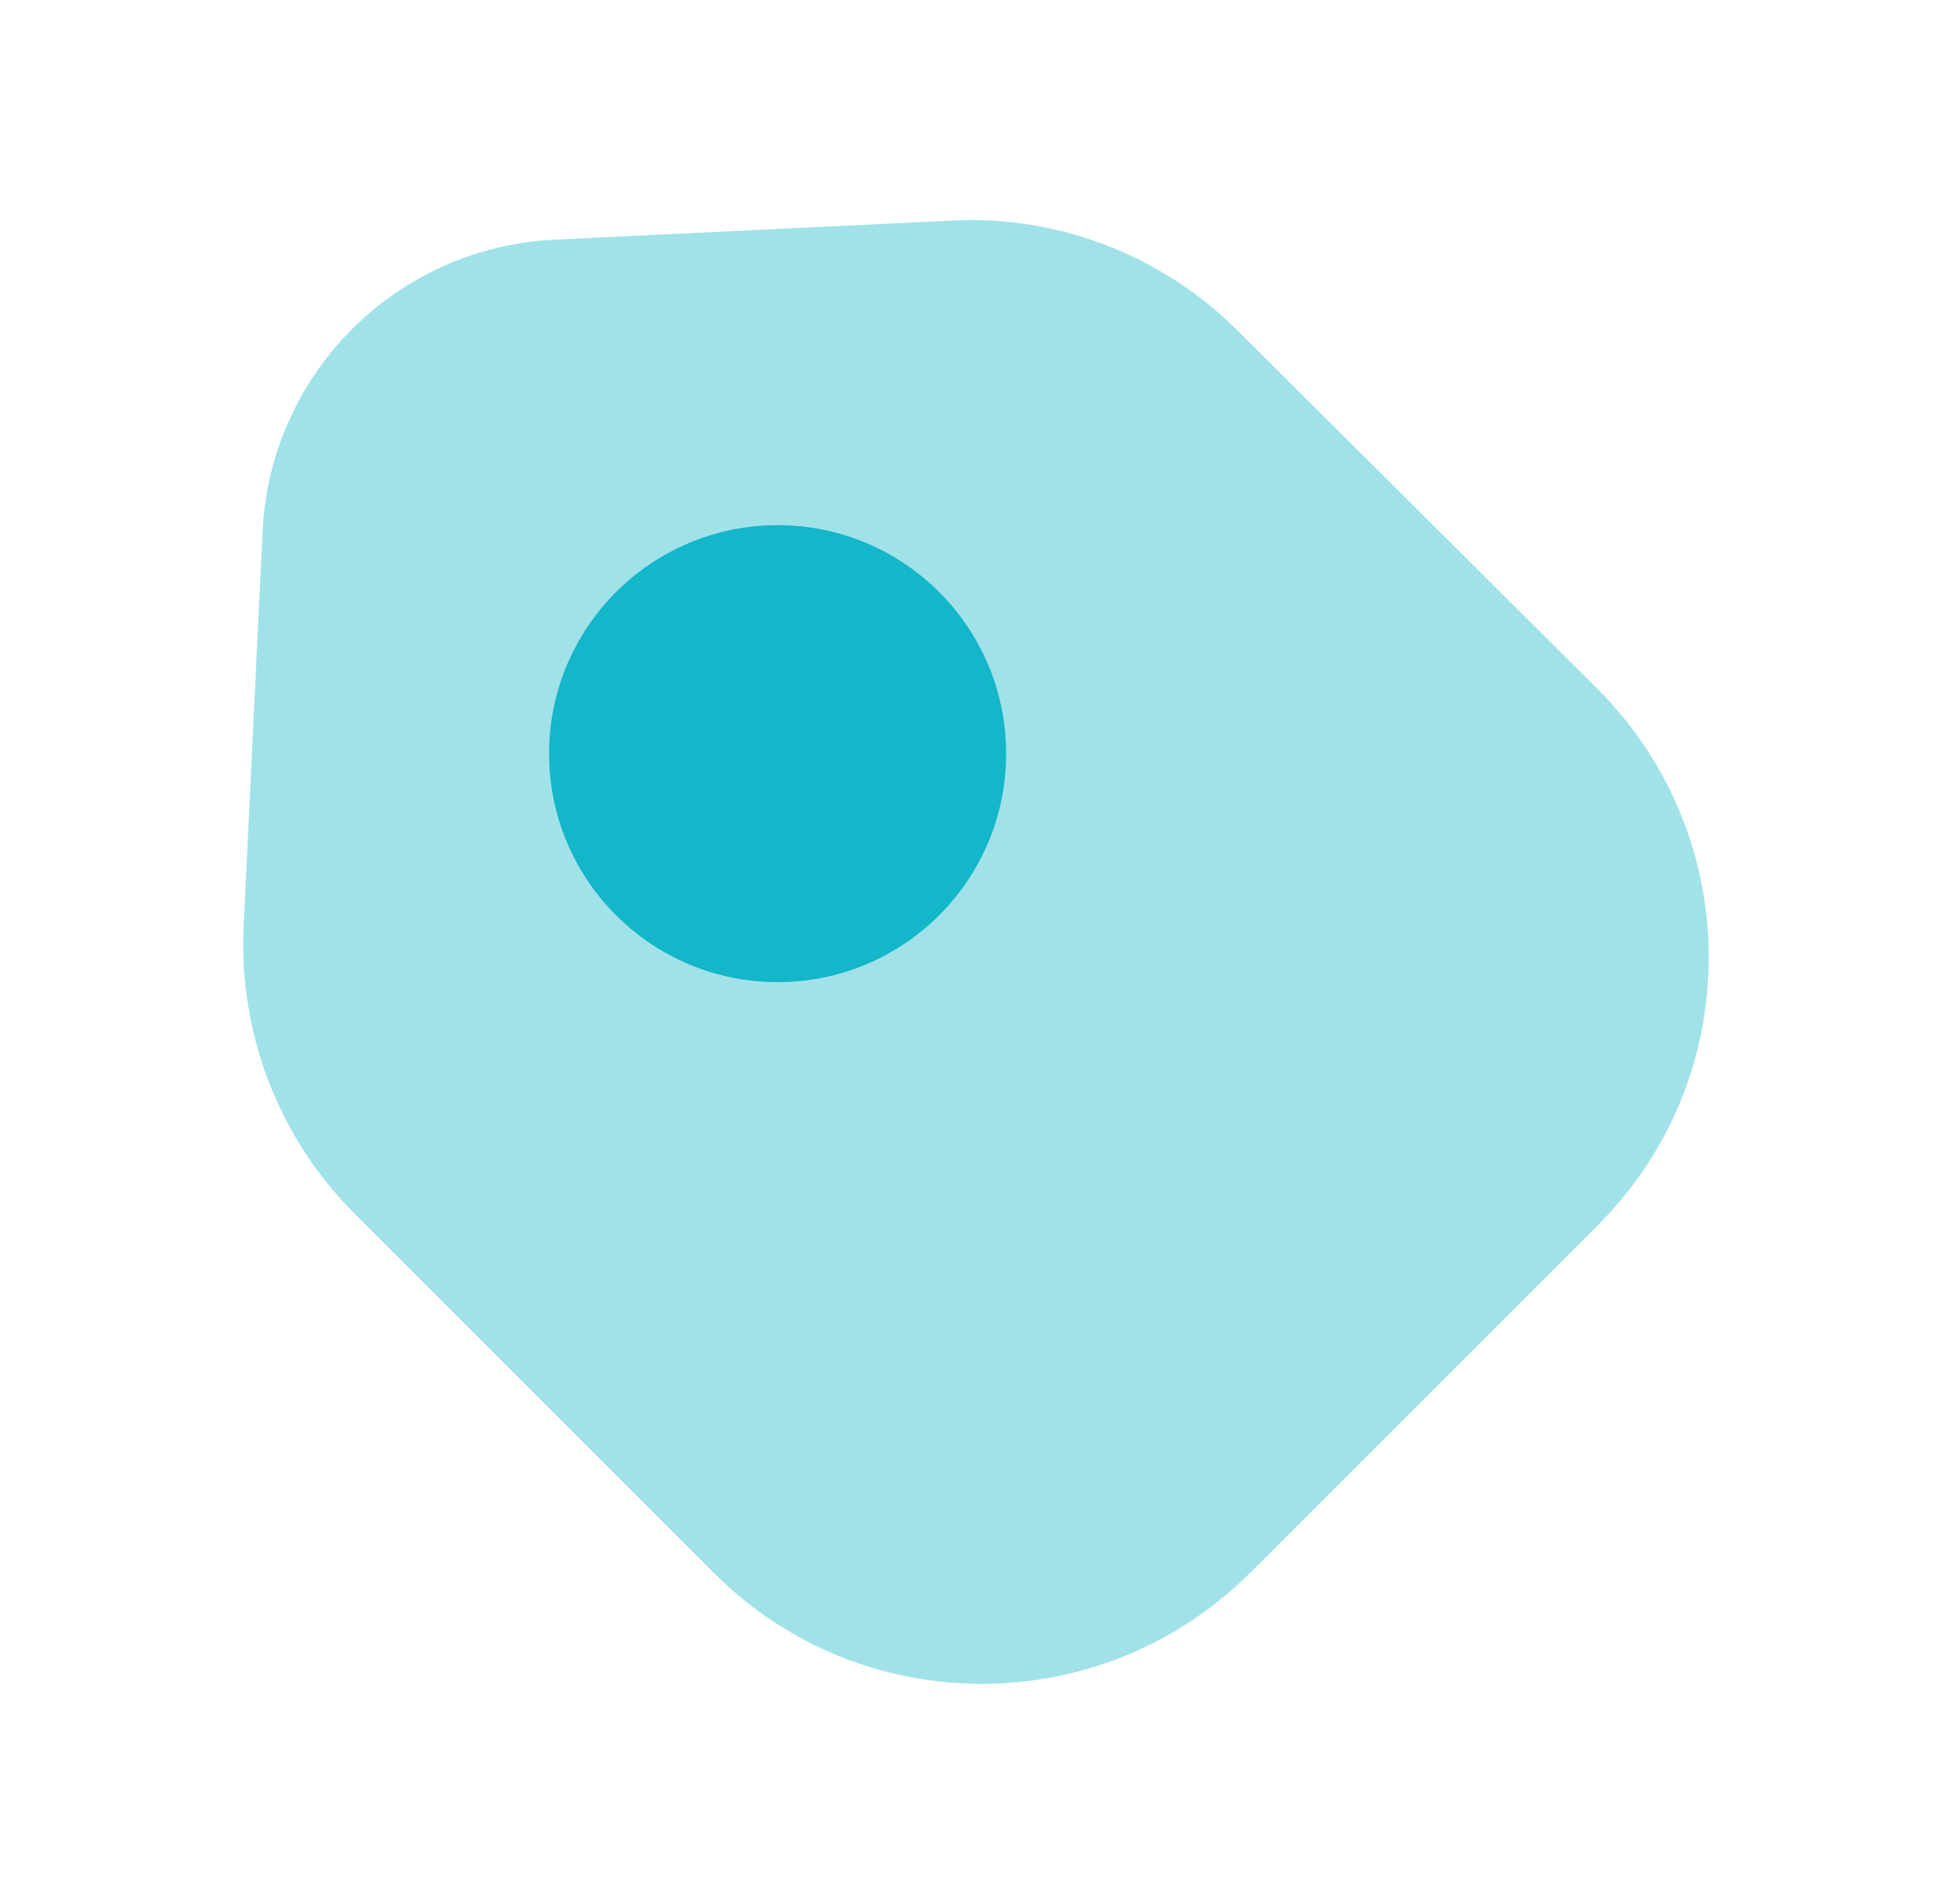 <svg width="41" height="40" viewBox="0 0 41 40" fill="none" xmlns="http://www.w3.org/2000/svg">
<path opacity="0.4" d="M7.45 25.5L15 33.05C18.1 36.15 23.133 36.15 26.25 33.05L33.566 25.734C36.666 22.634 36.666 17.6 33.566 14.484L26 6.95C24.416 5.367 22.233 4.517 20 4.634L11.666 5.034C8.333 5.184 5.683 7.834 5.516 11.15L5.116 19.484C5.016 21.734 5.866 23.917 7.45 25.5Z" fill="#14B6C9"/>
<path d="M16.333 20.633C18.984 20.633 21.133 18.484 21.133 15.833C21.133 13.182 18.984 11.033 16.333 11.033C13.682 11.033 11.533 13.182 11.533 15.833C11.533 18.484 13.682 20.633 16.333 20.633Z" fill="#14B6C9"/>
</svg>
